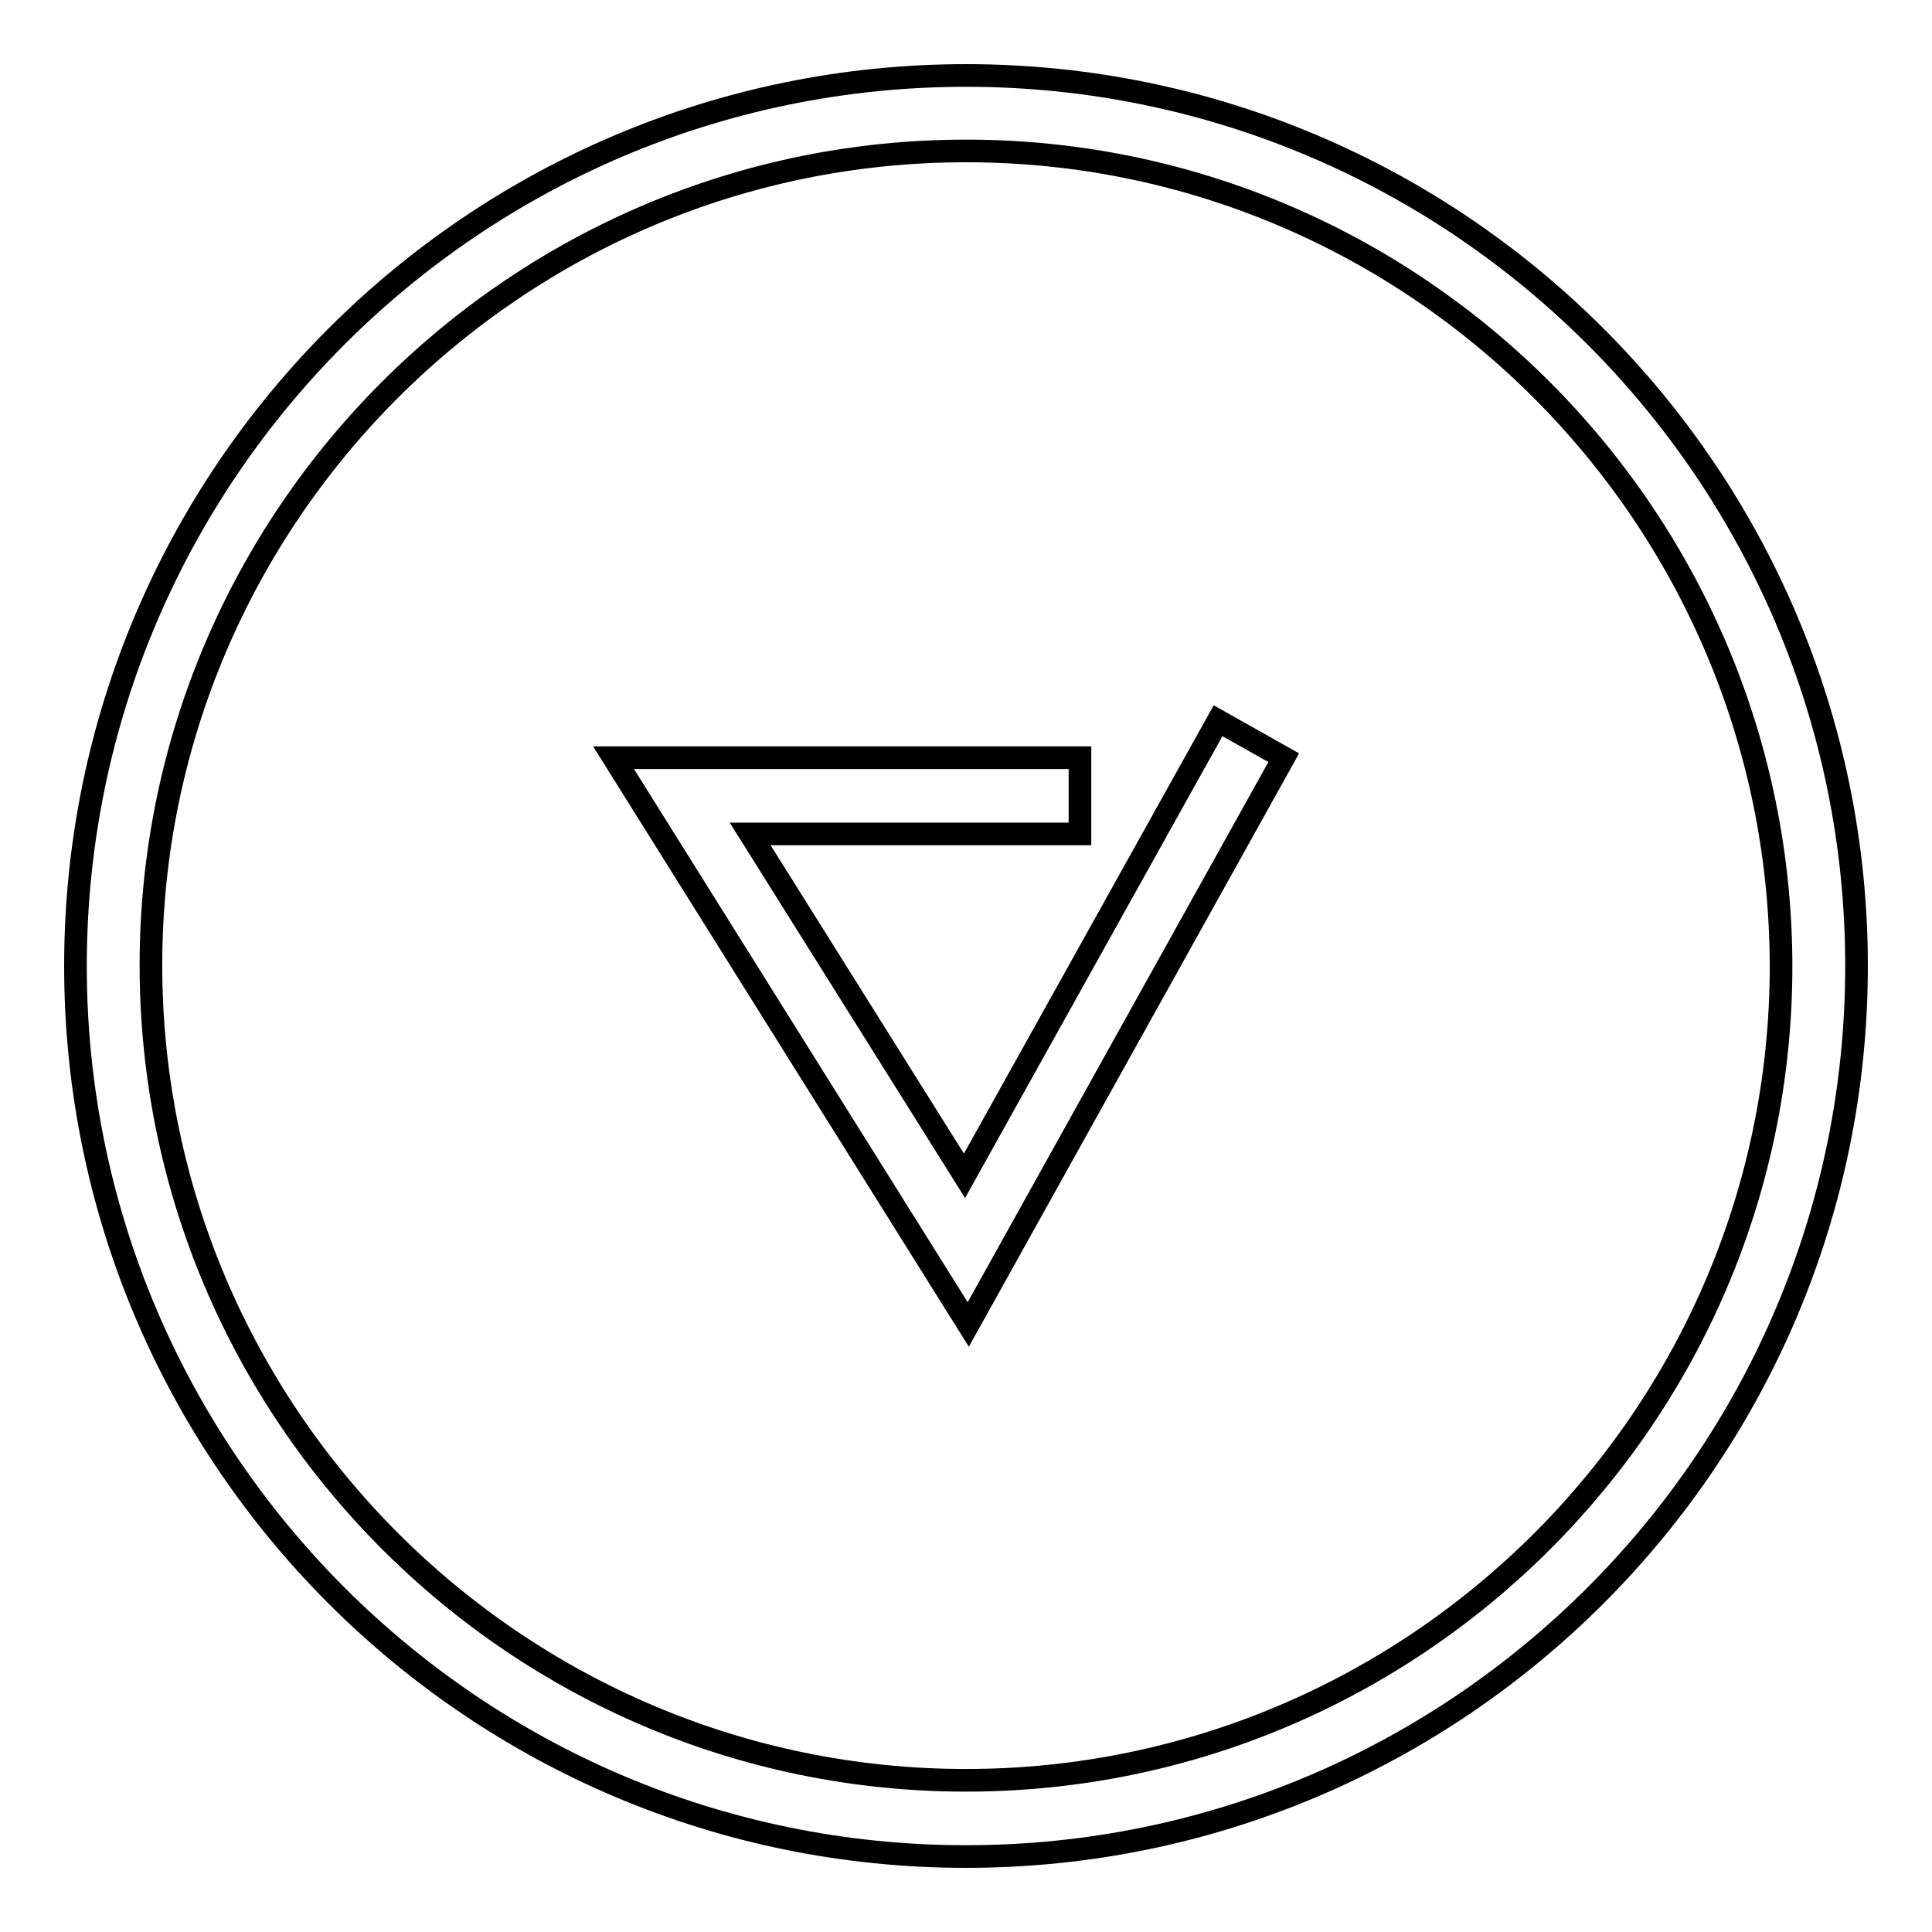 <?xml version="1.0" encoding="utf-8"?>
<!-- Svg Vector Icons : http://www.onlinewebfonts.com/icon -->
<!DOCTYPE svg PUBLIC "-//W3C//DTD SVG 1.1//EN" "http://www.w3.org/Graphics/SVG/1.1/DTD/svg11.dtd">
<svg version="1.1" xmlns="http://www.w3.org/2000/svg" xmlns:xlink="http://www.w3.org/1999/xlink" x="0px" y="0px" viewBox="0 0 256 256" enable-background="new 0 0 256 256" xml:space="preserve">
<g><g><path stroke-width="3" fill-opacity="0" stroke="#000000"  d="M128,10C62.9,10,10,62.9,10,128c0,65.1,52.9,118,118,118c65.1,0,118-52.9,118-118C246,62.9,193.1,10,128,10z M128,235.9c-59.5,0-108-48.5-108-108C20,68.4,68.5,20,128,20c59.5,0,107.9,48.4,108,108C236,187.5,187.5,235.9,128,235.9z"/><path stroke-width="3" fill-opacity="0" stroke="#000000"  d="M127.8,155.8l-28.4-45.3h43.7v-10.1H81.3l47,75.1l41.8-75.1l-8.7-4.9L127.8,155.8z"/></g></g>
</svg>